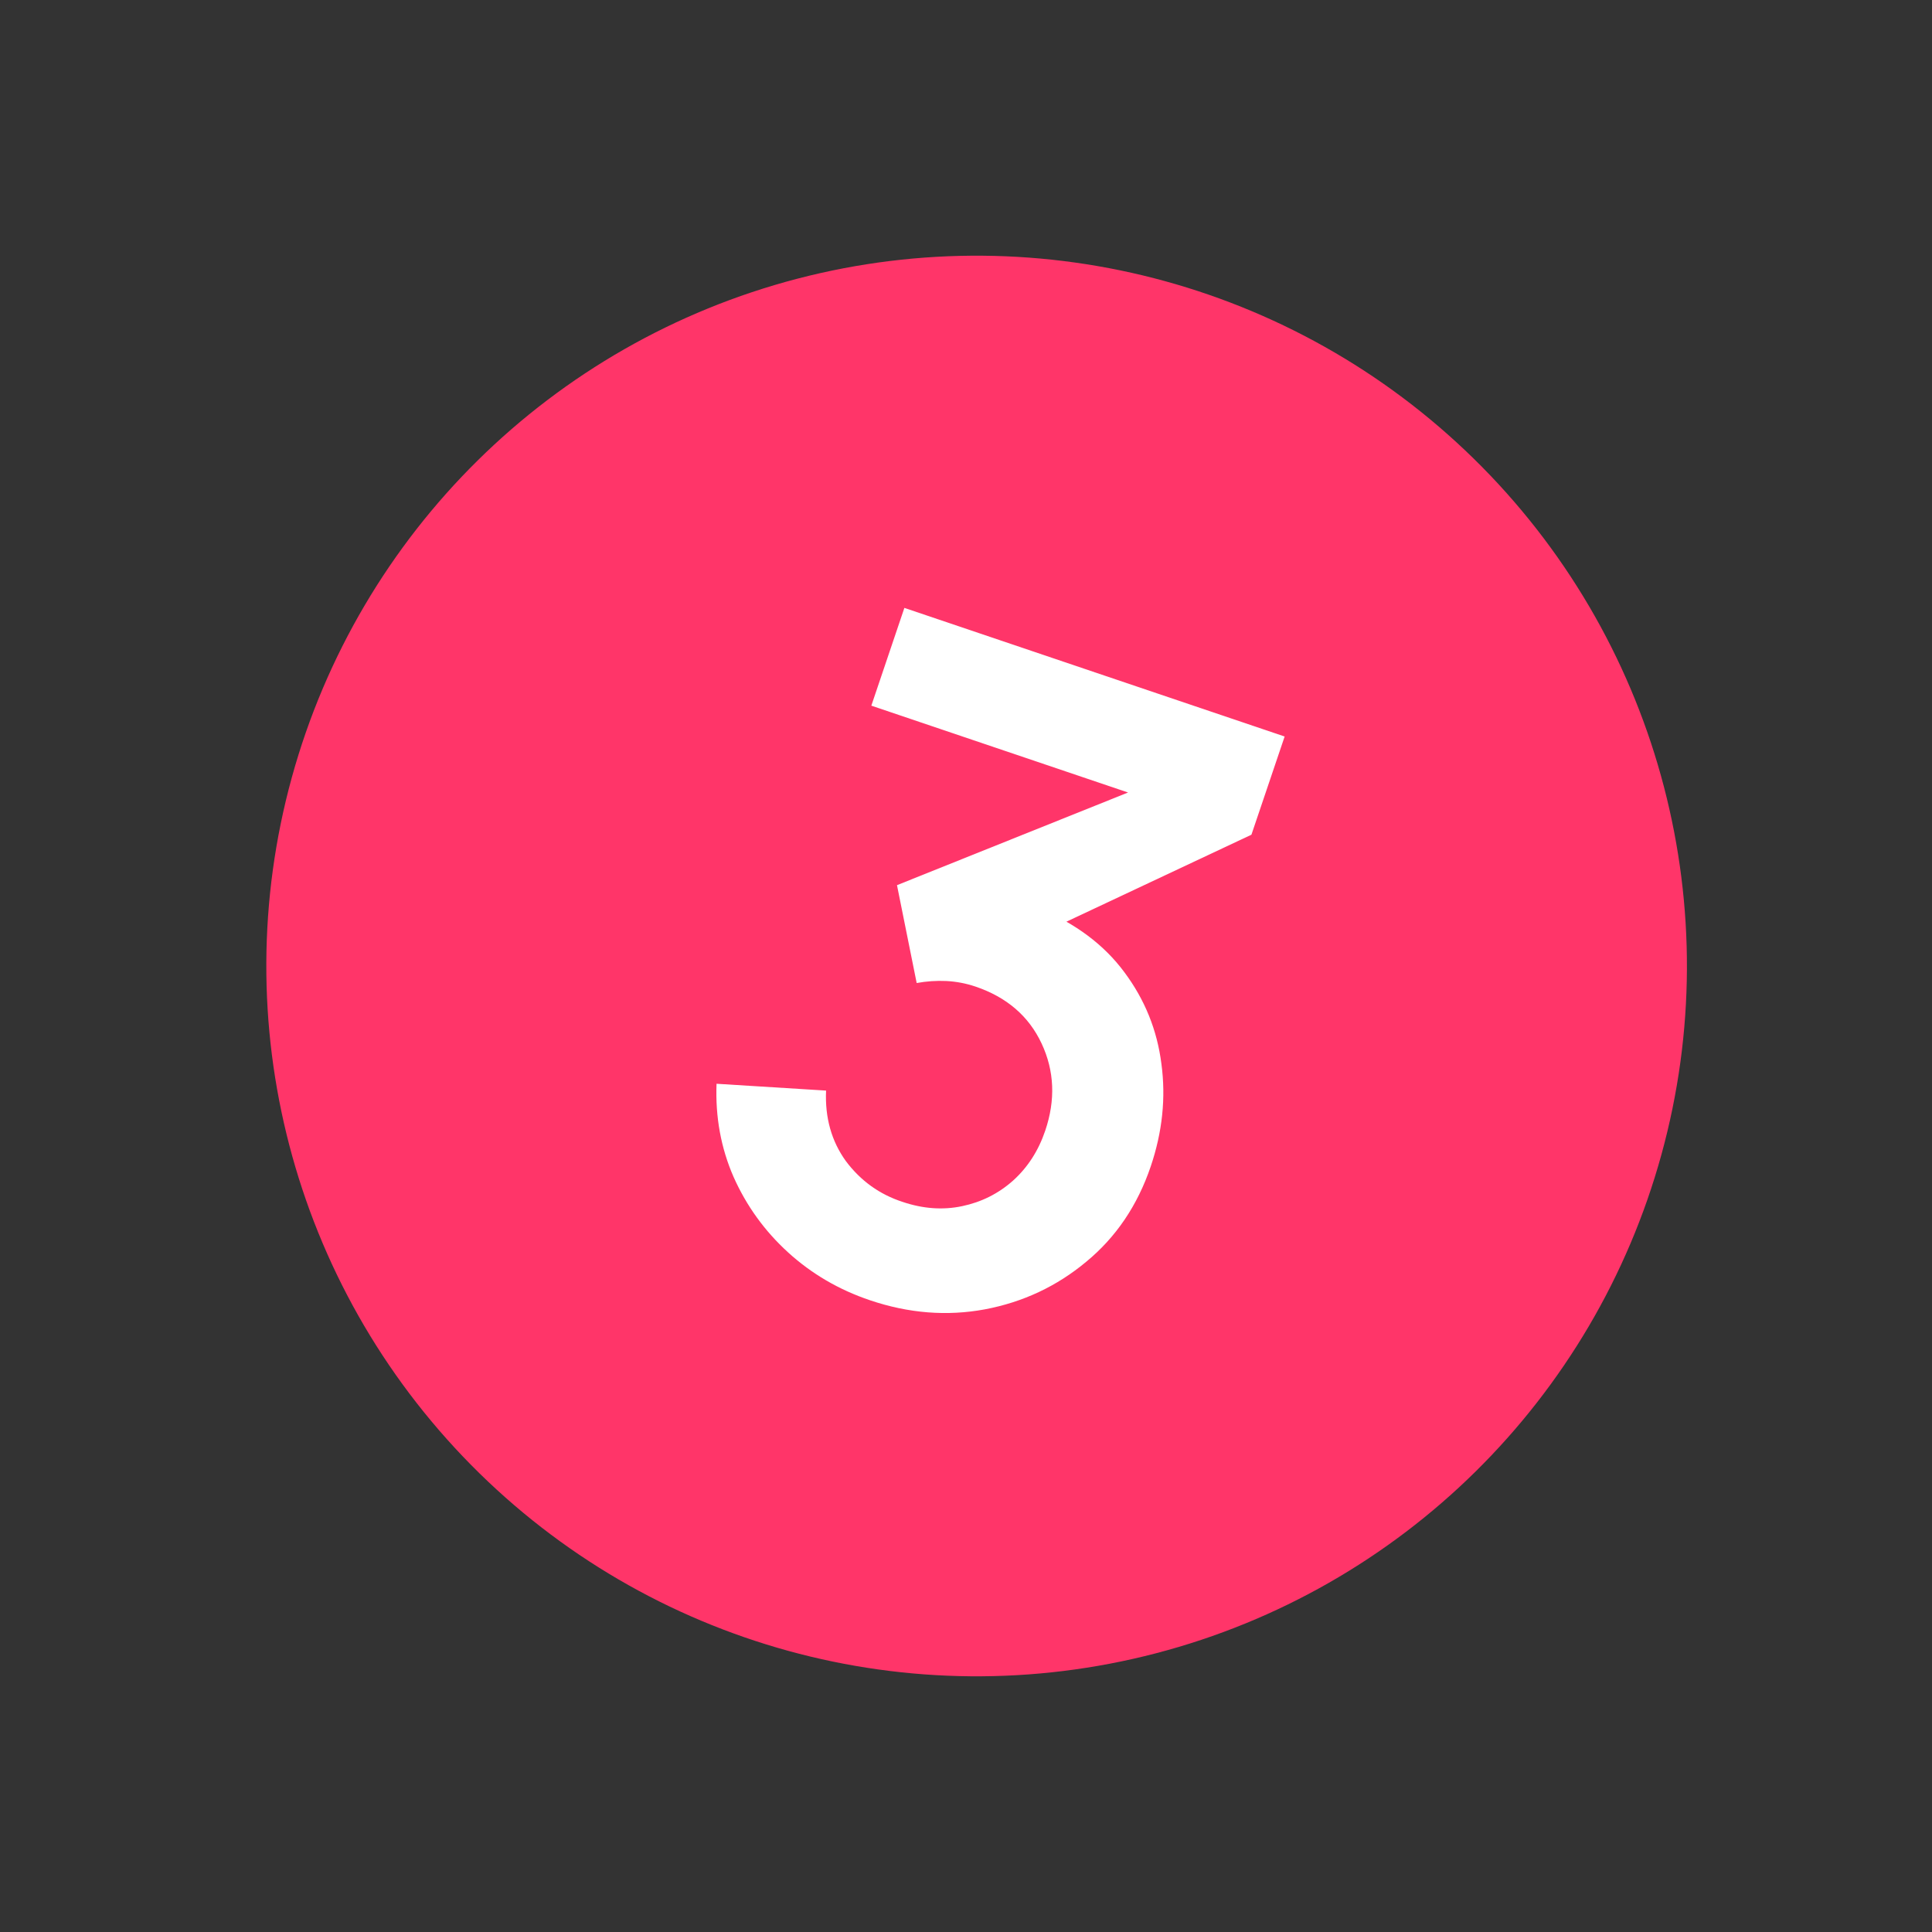 <?xml version="1.0" encoding="UTF-8"?> <svg xmlns="http://www.w3.org/2000/svg" width="68" height="68" viewBox="0 0 68 68" fill="none"><rect x="0" y="0" width="68" height="68" fill="#333333" stroke="none"/><circle cx="34.374" cy="34" r="25" transform="rotate(15.384 34.374 34)" fill="#FF3569"></circle><path d="M30.616 45.763C29.524 45.394 28.565 44.833 27.739 44.081C26.913 43.328 26.272 42.442 25.818 41.421C25.374 40.404 25.175 39.312 25.22 38.145L29.075 38.385C29.033 39.339 29.266 40.166 29.772 40.867C30.292 41.561 30.957 42.039 31.769 42.303C32.487 42.545 33.185 42.596 33.863 42.453C34.542 42.311 35.139 42.012 35.653 41.556C36.172 41.089 36.55 40.502 36.789 39.795C37.155 38.714 37.112 37.691 36.661 36.728C36.21 35.765 35.434 35.097 34.333 34.724C33.999 34.611 33.656 34.546 33.301 34.528C32.957 34.513 32.611 34.536 32.264 34.599L31.571 31.155L41.029 27.362L41.05 28.349L30.668 24.837L31.831 21.396L45.215 25.923L44.046 29.379L36.232 33.053L36.566 31.966C37.859 32.505 38.861 33.255 39.572 34.216C40.293 35.181 40.728 36.257 40.878 37.445C41.038 38.636 40.913 39.838 40.503 41.051C40.038 42.425 39.282 43.543 38.236 44.406C37.2 45.271 36.009 45.831 34.662 46.085C33.328 46.332 31.98 46.225 30.616 45.763Z" fill="white"></path></svg> 